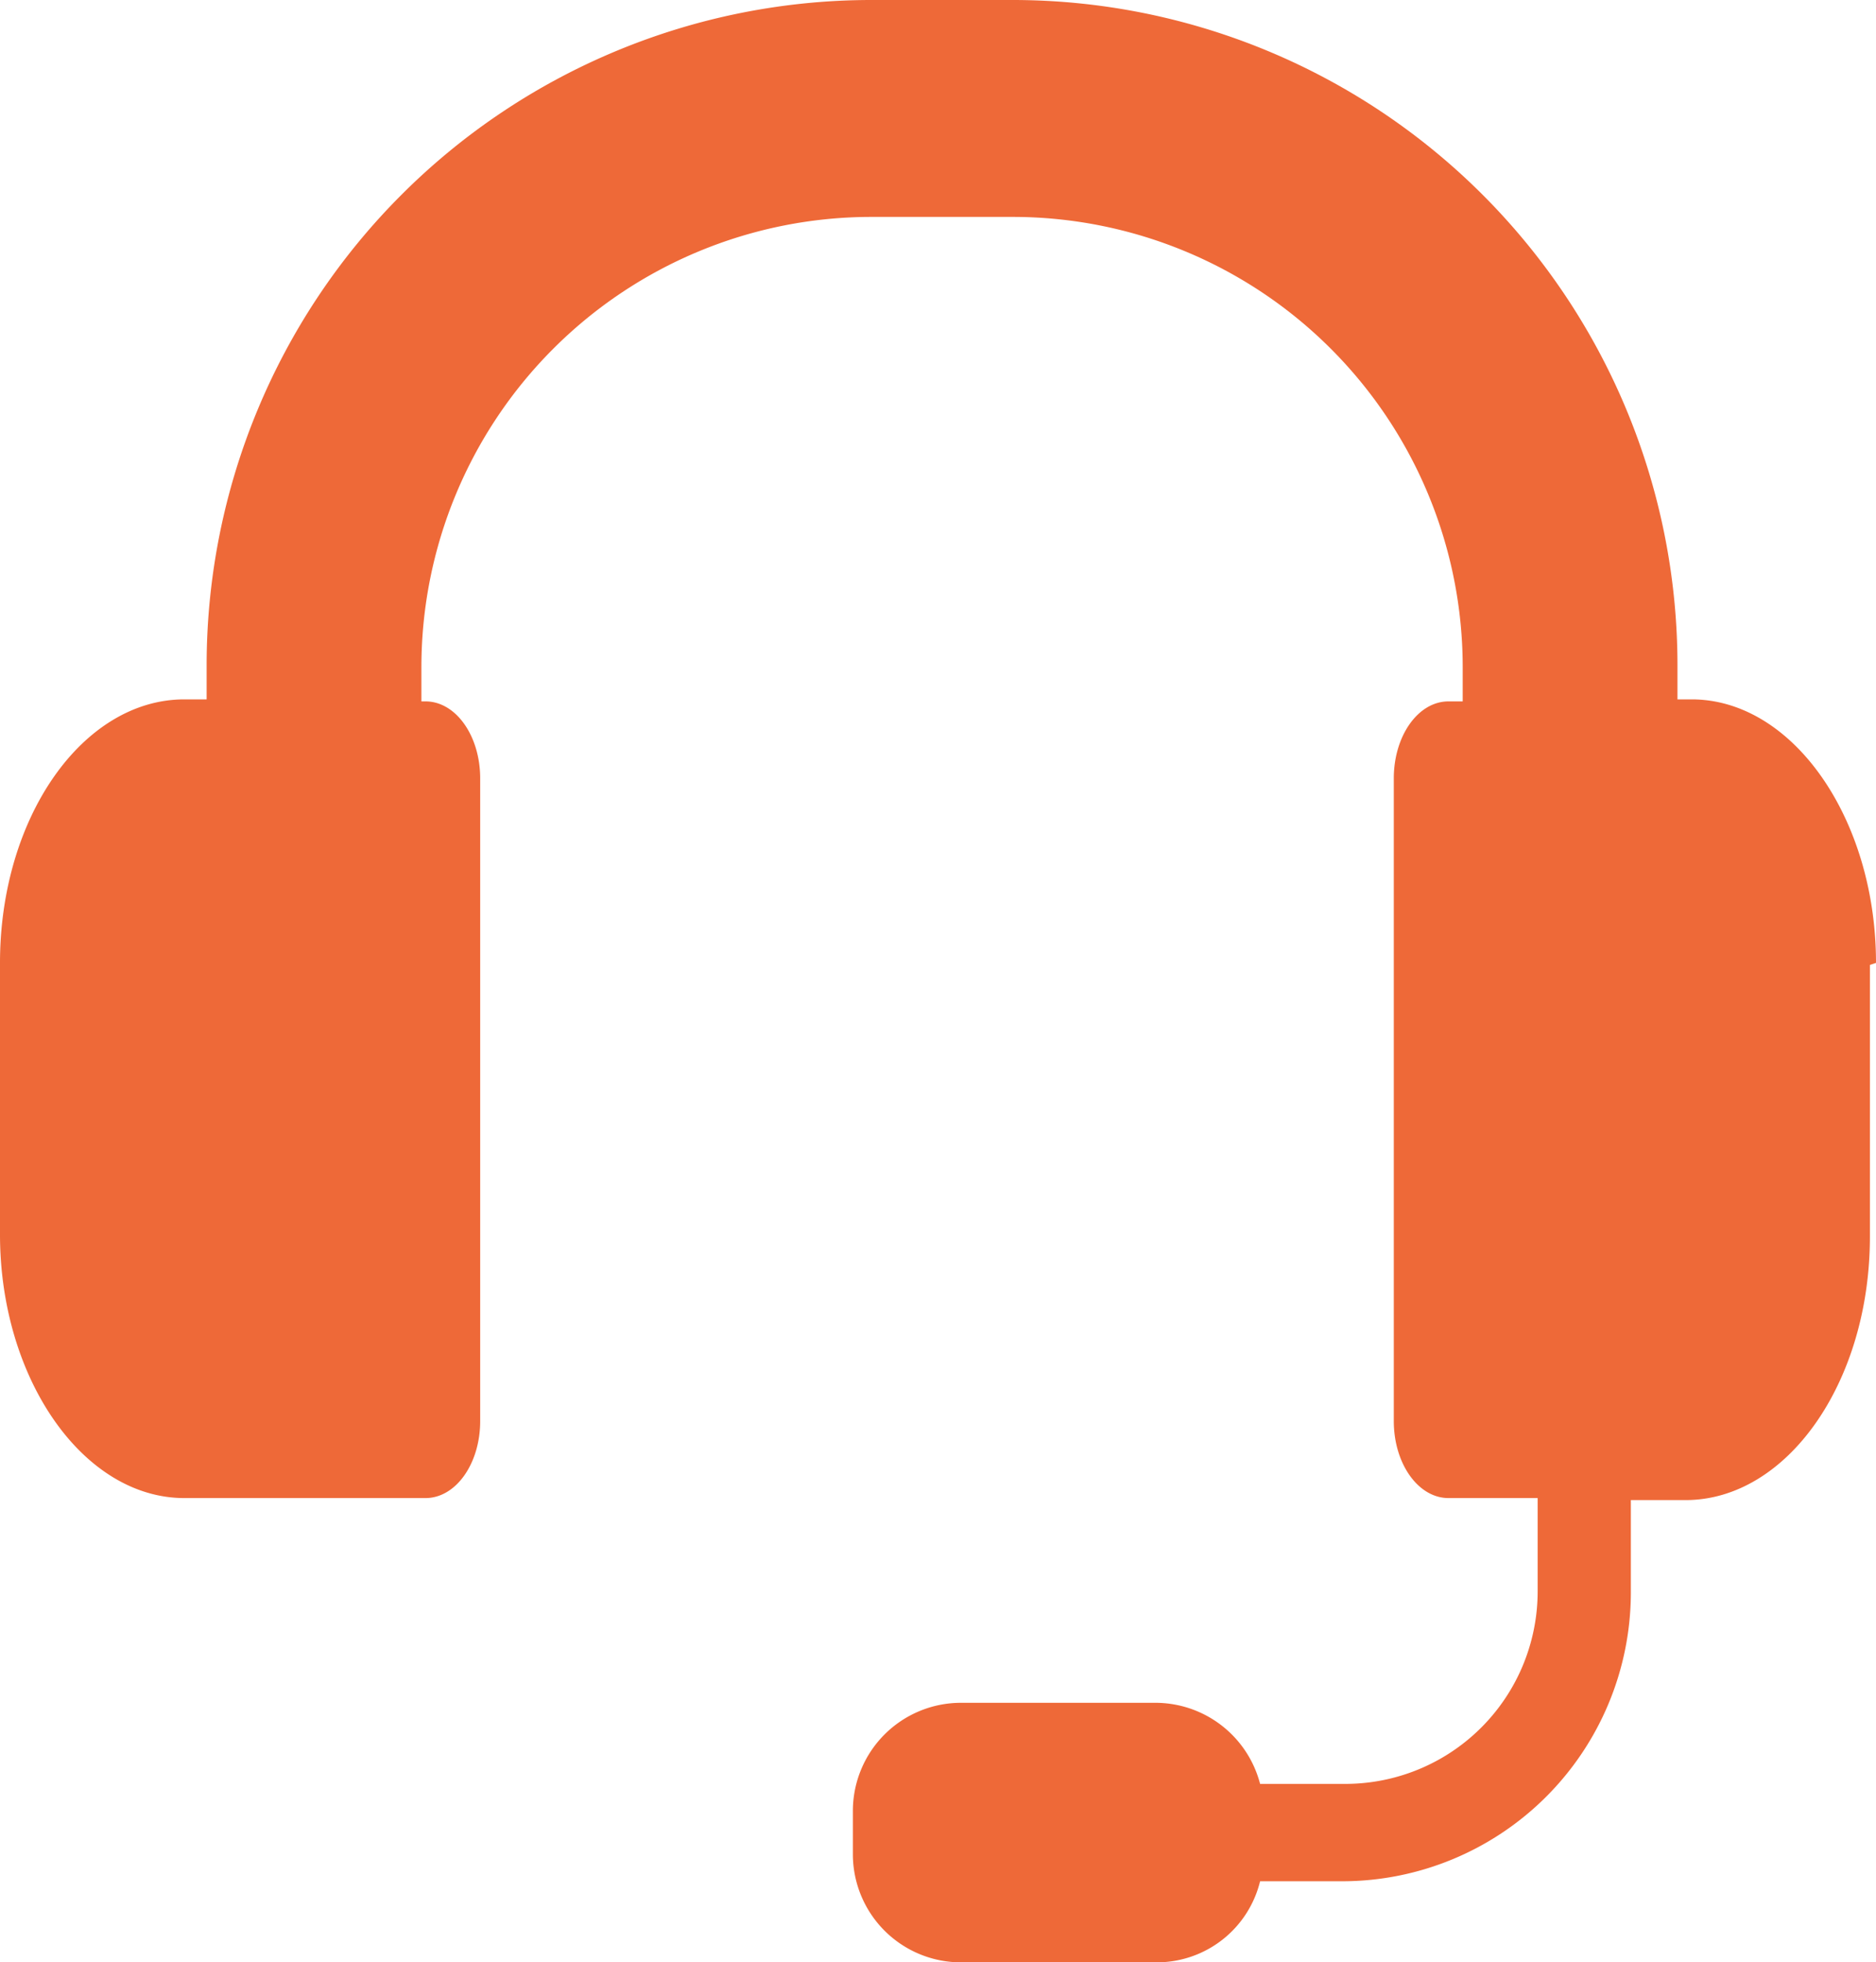<?xml version="1.0" encoding="UTF-8"?>
<svg xmlns="http://www.w3.org/2000/svg" width="51.187" height="53.508" viewBox="0 0 51.187 53.508">
  <path id="Icons_Option3-12" d="M56.811,31.862v7.407c0,3.98-2.266,7.186-5.03,7.186H50.288V49a7.88,7.88,0,0,1-7.849,7.849H40.172a2.9,2.9,0,0,1-2.819,2.211H31.991a2.949,2.949,0,0,1-2.93-2.93V54.913a2.949,2.949,0,0,1,2.93-2.93h5.362a2.953,2.953,0,0,1,2.819,2.211h2.322a5.249,5.249,0,0,0,5.251-5.251V46.4H45.313c-.829,0-1.493-.94-1.493-2.1V26.776c0-1.161.663-2.1,1.493-2.1H45.7v-.94A12.279,12.279,0,0,0,33.429,11.465H29.559A12.279,12.279,0,0,0,17.288,23.736v.94H17.4c.829,0,1.492.94,1.492,2.1V44.3c0,1.161-.663,2.1-1.492,2.1H10.82c-2.764,0-5.03-3.261-5.03-7.186V31.807c0-3.98,2.266-7.186,5.03-7.186h.608v-.94A18.142,18.142,0,0,1,29.559,5.55h3.869A18.142,18.142,0,0,1,51.56,23.681v.94h.387c2.764,0,5.03,3.261,5.03,7.186Z" transform="translate(-5.79 -5.55)" fill="#ee6938"></path>
</svg>

